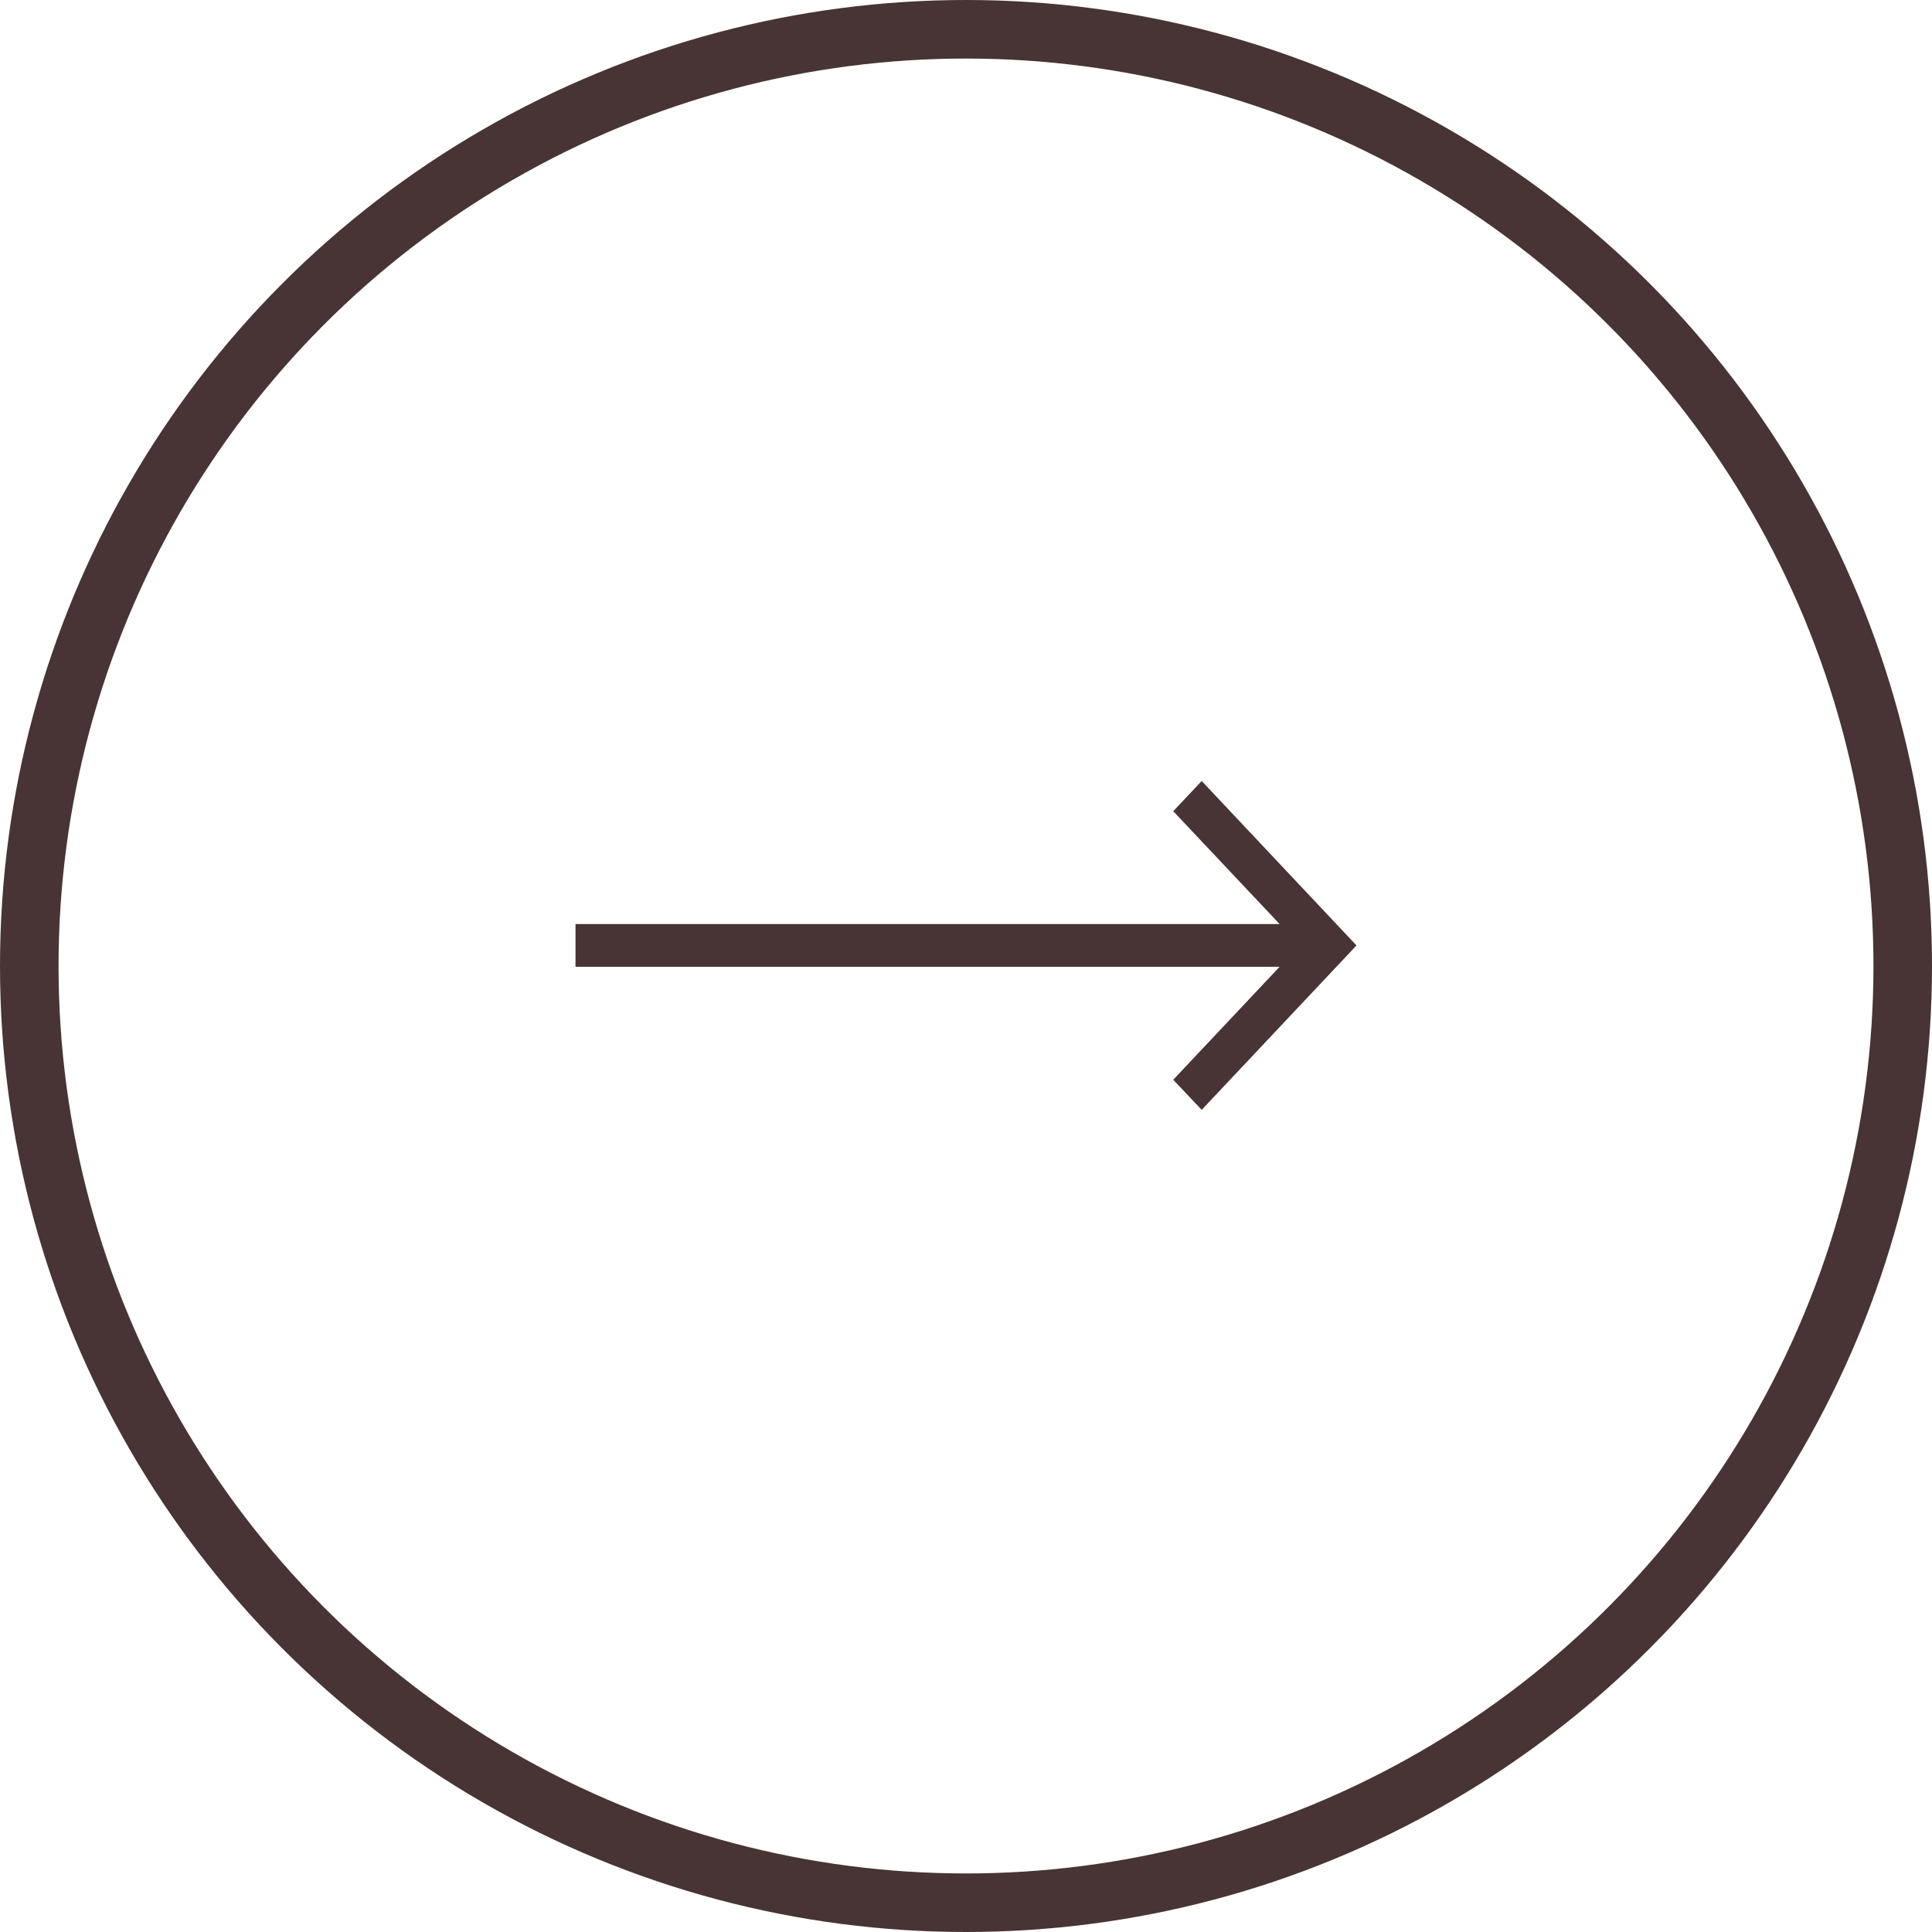<?xml version="1.0" encoding="UTF-8"?> <svg xmlns="http://www.w3.org/2000/svg" width="33" height="33" fill="none"> <circle cx="16.5" cy="16.5" r="16" stroke="#483434"></circle> <path d="M9.83 16.513h12.027l-1.817 1.93.486.514 2.644-2.808-2.644-2.809-.486.516 1.817 1.928H9.83v.73Z" fill="#483434"></path> </svg> 